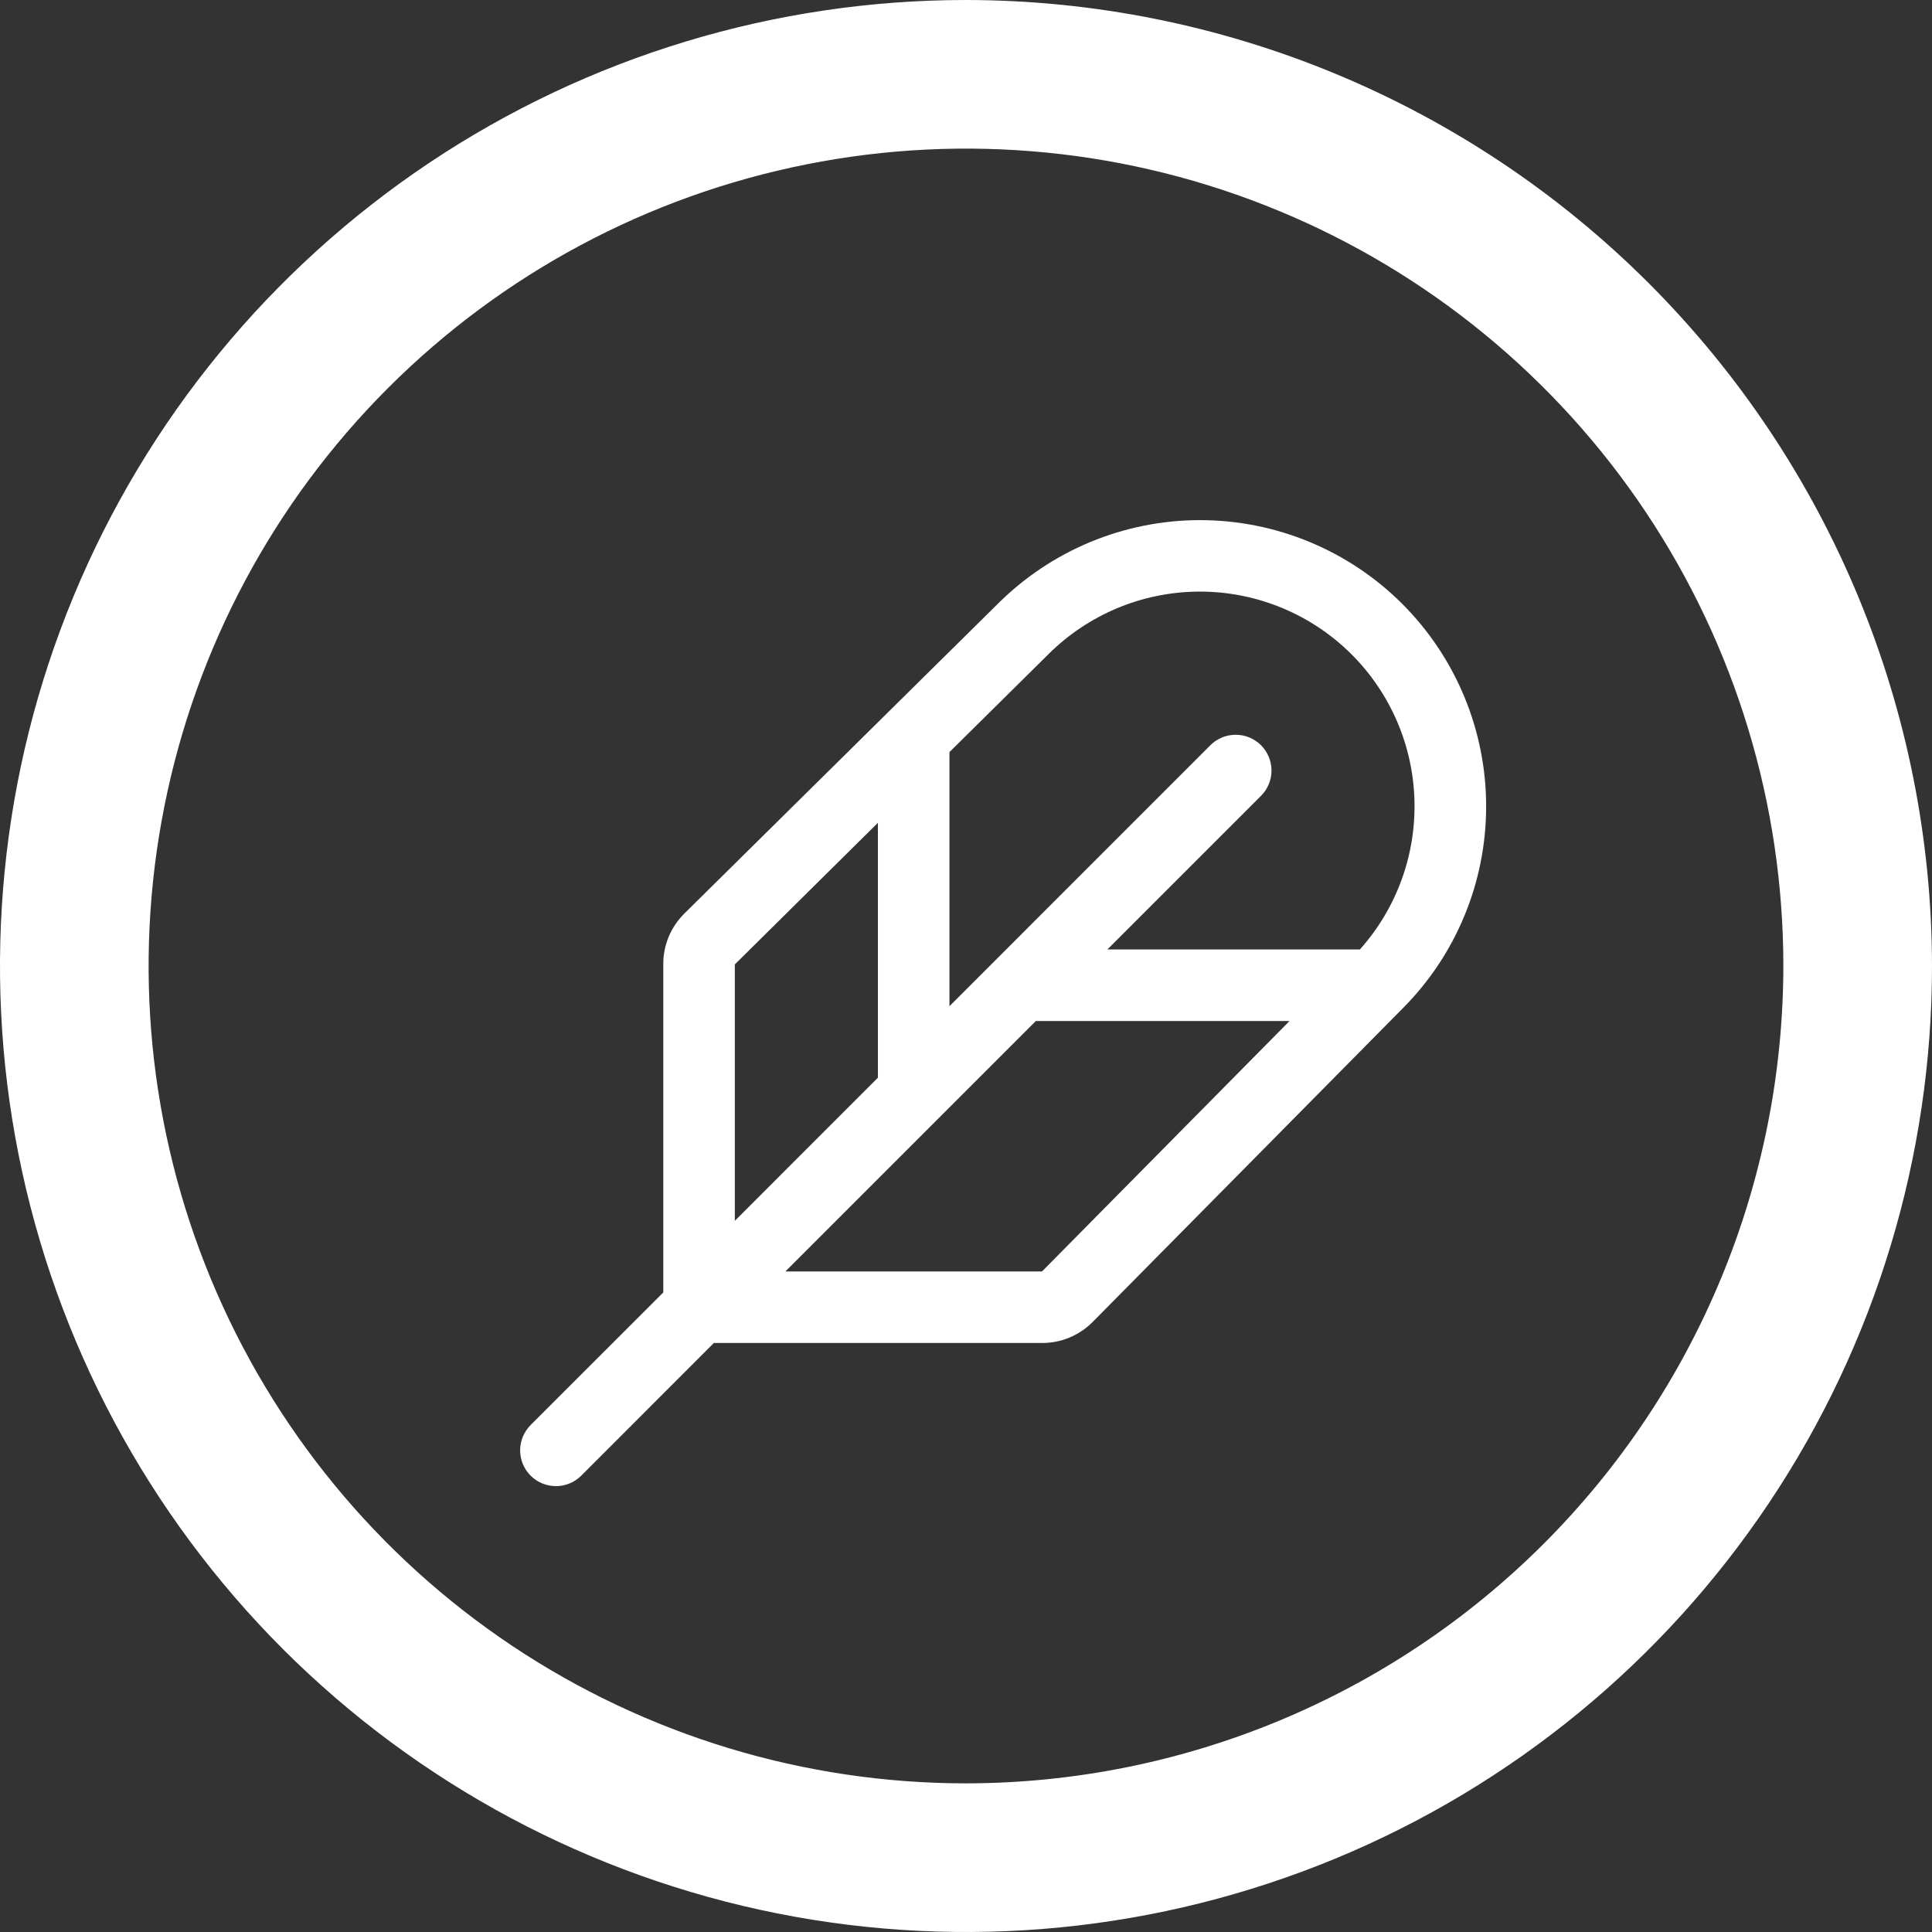 <?xml version="1.0" encoding="UTF-8"?> <svg xmlns="http://www.w3.org/2000/svg" width="32" height="32" viewBox="0 0 32 32" fill="none"><rect x="0" y="0" width="32" height="32" fill="#333333" stroke="none"/><g id="Group 1311"><g id="Group 1293"><path id="Vector" d="M16 0C12.835 0 9.742 0.938 7.111 2.696C4.48 4.455 2.429 6.953 1.218 9.877C0.007 12.801 -0.31 16.018 0.307 19.121C0.925 22.225 2.449 25.076 4.686 27.314C6.924 29.551 9.775 31.075 12.879 31.693C15.982 32.31 19.199 31.993 22.123 30.782C25.047 29.571 27.545 27.52 29.303 24.889C31.062 22.258 32 19.165 32 16C31.995 11.758 30.308 7.691 27.309 4.691C24.309 1.692 20.242 0.004 16 0ZM16 29.538C13.322 29.538 10.705 28.744 8.478 27.257C6.252 25.769 4.517 23.655 3.492 21.181C2.467 18.707 2.199 15.985 2.722 13.359C3.244 10.733 4.533 8.32 6.427 6.427C8.32 4.533 10.733 3.244 13.359 2.722C15.985 2.199 18.707 2.467 21.181 3.492C23.655 4.517 25.769 6.252 27.257 8.478C28.744 10.705 29.538 13.322 29.538 16C29.534 19.589 28.107 23.031 25.569 25.569C23.031 28.107 19.589 29.534 16 29.538Z" fill="white"></path><path id="Vector_2" d="M23.227 10.003C22.338 9.115 21.133 8.615 19.876 8.615C18.619 8.615 17.414 9.115 16.525 10.003L11.333 15.133C11.223 15.243 11.135 15.373 11.075 15.517C11.016 15.661 10.985 15.815 10.986 15.971V21.407L8.789 23.603C8.734 23.658 8.69 23.724 8.66 23.796C8.631 23.867 8.615 23.945 8.615 24.022C8.615 24.1 8.631 24.177 8.66 24.249C8.69 24.321 8.734 24.387 8.789 24.442C8.9 24.553 9.051 24.615 9.208 24.615C9.286 24.615 9.363 24.6 9.435 24.57C9.507 24.54 9.572 24.497 9.627 24.442L11.824 22.244H17.259C17.414 22.245 17.568 22.214 17.712 22.155C17.855 22.095 17.986 22.008 18.096 21.898L23.223 16.712C23.664 16.272 24.014 15.75 24.253 15.174C24.492 14.599 24.615 13.982 24.615 13.359C24.616 12.736 24.493 12.118 24.255 11.543C24.017 10.967 23.667 10.444 23.227 10.003ZM17.36 10.841C18.015 10.186 18.899 9.812 19.825 9.799C20.75 9.786 21.645 10.135 22.317 10.771C22.99 11.408 23.388 12.281 23.426 13.207C23.465 14.132 23.141 15.036 22.524 15.726H18.342L20.886 13.182C20.997 13.071 21.06 12.92 21.06 12.763C21.06 12.605 20.997 12.454 20.886 12.343C20.775 12.232 20.624 12.17 20.467 12.17C20.31 12.17 20.159 12.232 20.048 12.343L15.726 16.666V12.457L17.36 10.841ZM12.171 15.974L14.541 13.628V17.85L12.171 20.221V15.974ZM17.259 21.059H13.009L17.157 16.911H21.359L17.259 21.059Z" fill="white"></path></g></g></svg> 